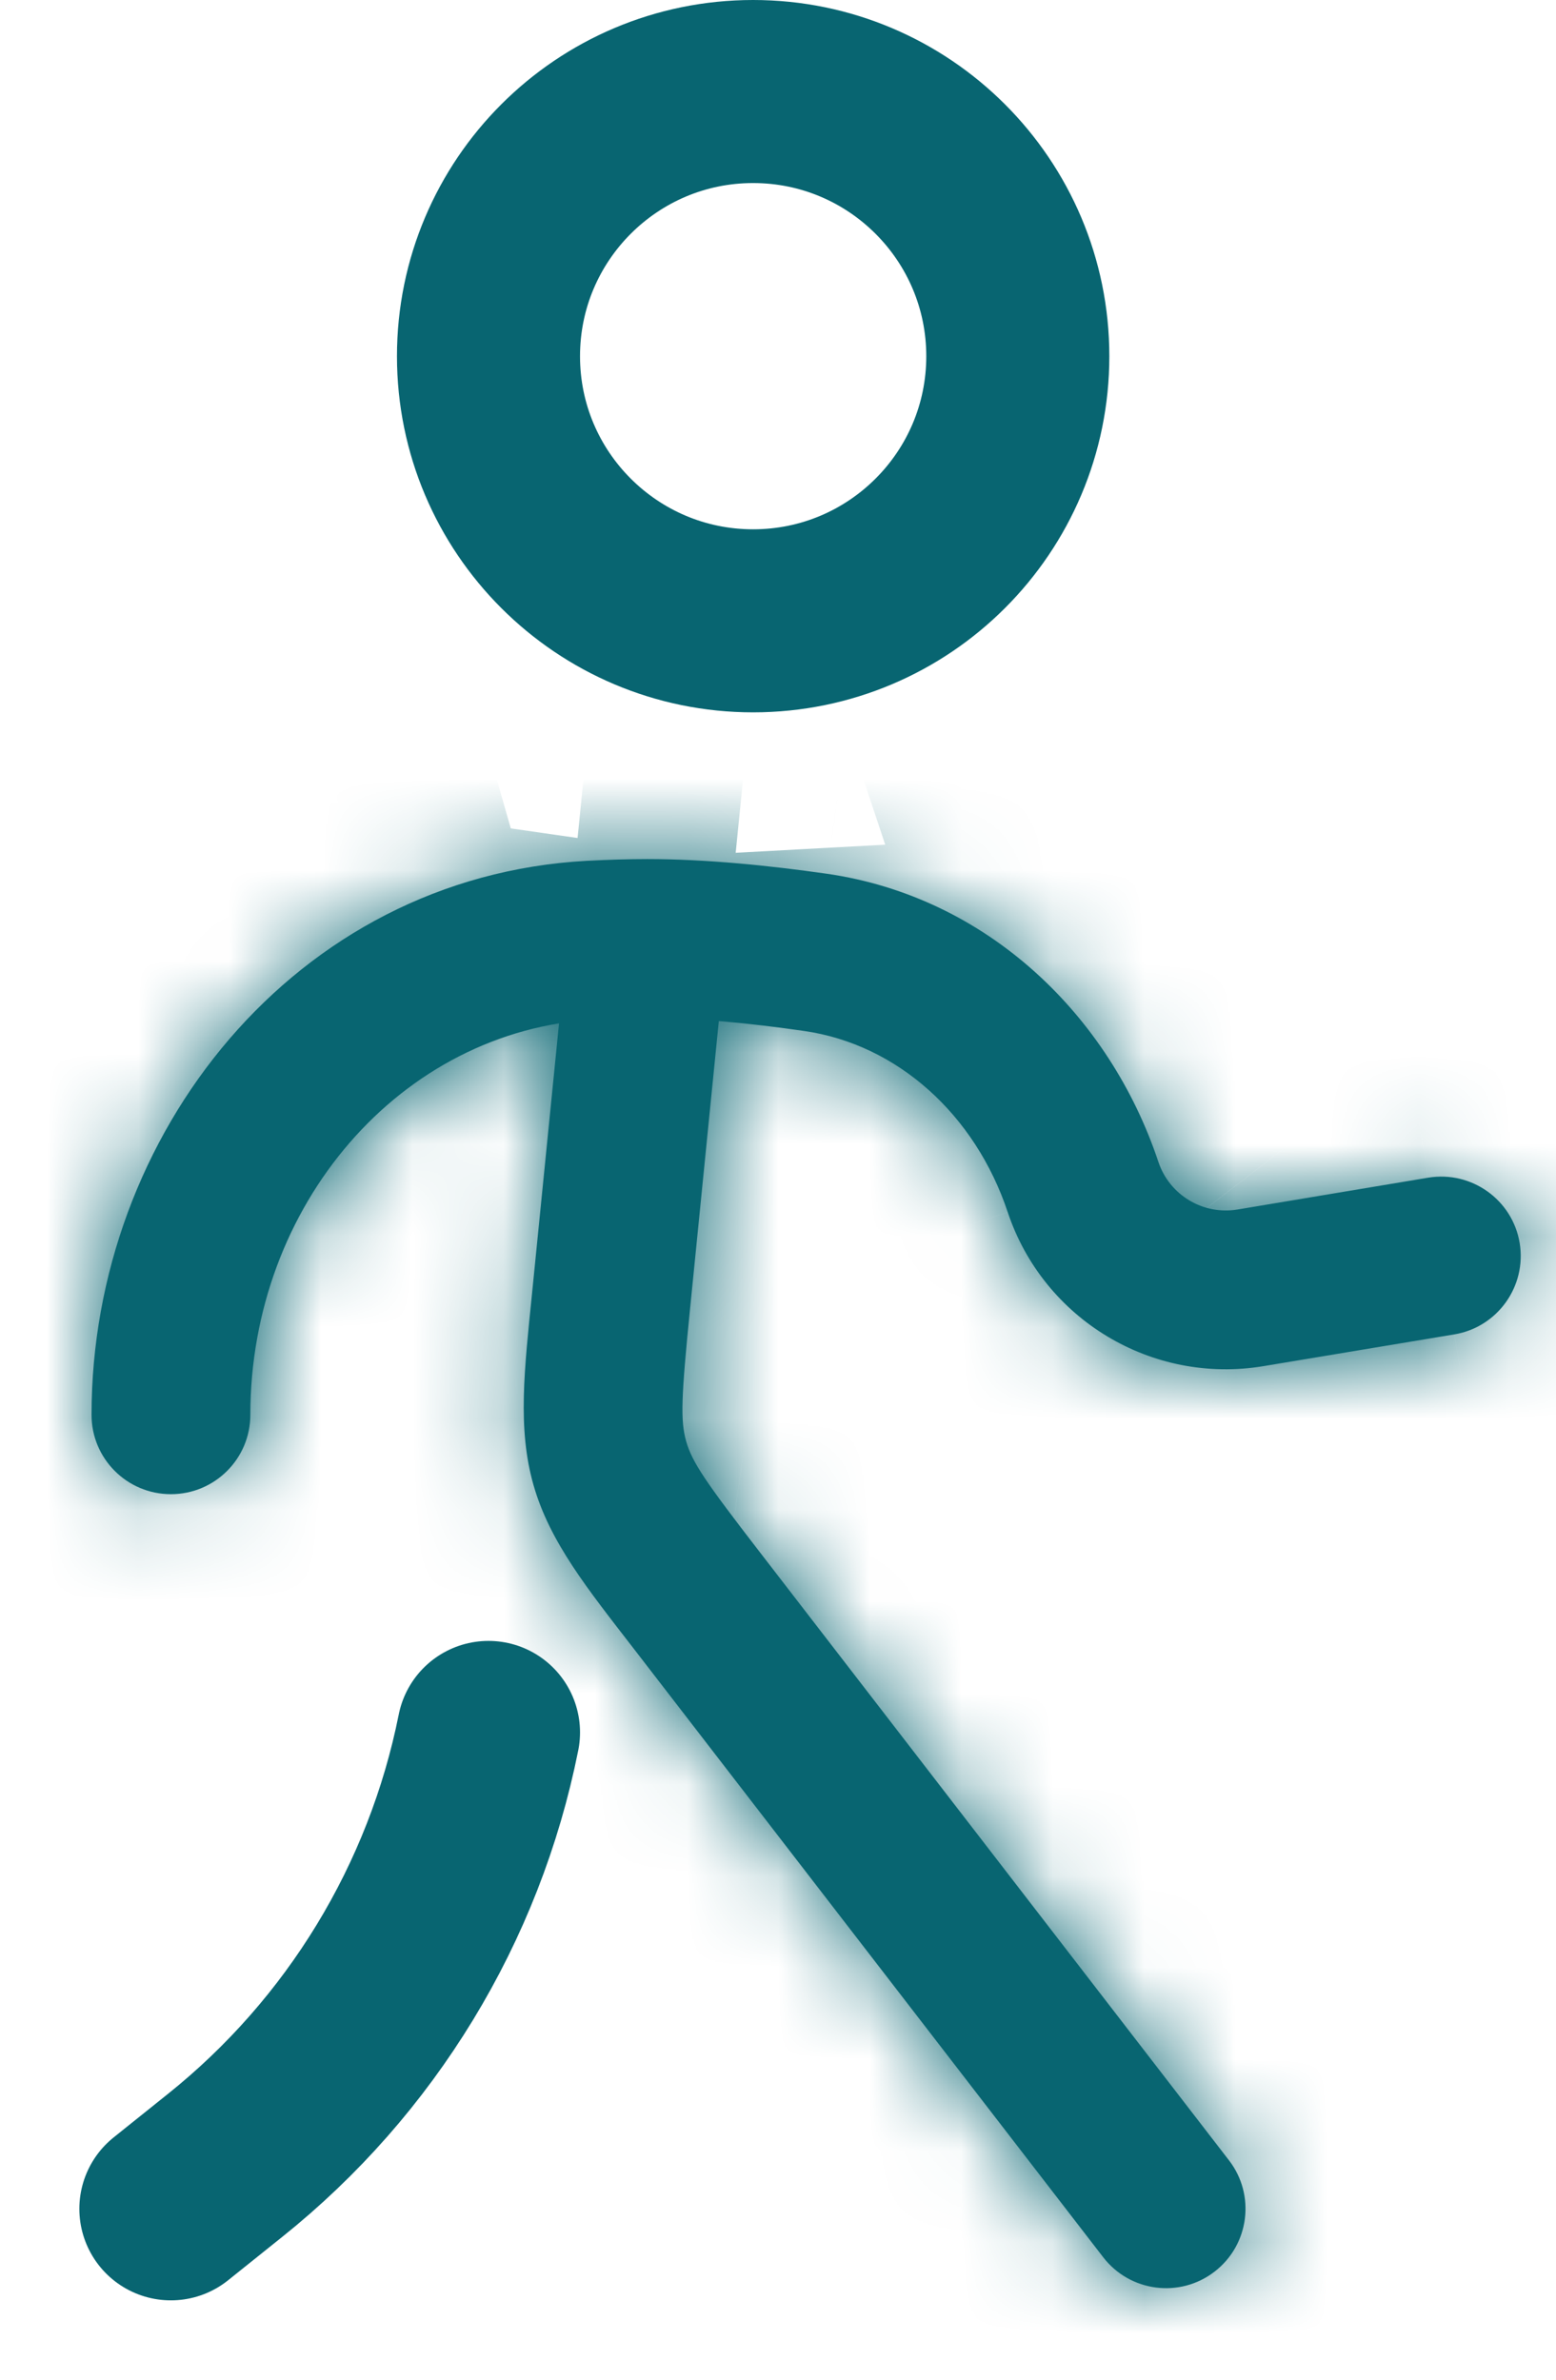 <svg width="17" height="26" viewBox="0 0 17 26" fill="none" xmlns="http://www.w3.org/2000/svg">
<path d="M8.228 6.783C9.825 6.783 11.12 5.489 11.12 3.892C11.12 2.295 9.825 1 8.228 1C6.632 1 5.337 2.295 5.337 3.892C5.337 5.489 6.632 6.783 8.228 6.783Z" stroke="#086571" stroke-width="2"/>
<path d="M1.867 24.133L2.456 23.661C3.943 22.472 4.964 20.795 5.337 18.928" stroke="#086571" stroke-width="2" stroke-linecap="round"/>
<mask id="path-3-inside-1_685_1719" fill="white">
<path d="M12.053 24.662C12.346 25.042 12.891 25.112 13.27 24.819C13.649 24.527 13.72 23.982 13.427 23.603L12.053 24.662ZM15.89 14.579C16.362 14.5 16.681 14.053 16.603 13.58C16.524 13.108 16.077 12.789 15.604 12.867L15.89 14.579ZM1 15.458C1 15.937 1.388 16.325 1.867 16.325C2.347 16.325 2.735 15.937 2.735 15.458H1ZM6.209 10.167L5.814 14.12L7.54 14.292L7.935 10.339L6.209 10.167ZM6.931 18.022L12.053 24.662L13.427 23.603L8.304 16.962L6.931 18.022ZM7.072 9.386C6.866 9.386 6.643 9.393 6.412 9.405L6.506 11.138C6.715 11.127 6.905 11.12 7.072 11.12V9.386ZM7.072 11.12C7.598 11.12 8.201 11.18 8.785 11.264L9.031 9.546C8.407 9.457 7.713 9.386 7.072 9.386V11.12ZM13.804 14.926L15.89 14.579L15.604 12.867L13.519 13.215L13.804 14.926ZM8.785 11.264C9.804 11.41 10.655 12.178 11.01 13.244L12.656 12.695C12.124 11.098 10.791 9.799 9.031 9.546L8.785 11.264ZM6.412 9.405C3.214 9.579 1 12.403 1 15.458H2.735C2.735 13.173 4.373 11.253 6.506 11.138L6.412 9.405ZM11.01 13.244C11.401 14.416 12.586 15.129 13.804 14.926L13.519 13.215C13.143 13.277 12.777 13.057 12.656 12.695L11.01 13.244ZM5.814 14.12C5.73 14.956 5.651 15.604 5.829 16.226L7.497 15.749C7.432 15.52 7.443 15.264 7.54 14.292L5.814 14.12ZM8.304 16.962C7.708 16.19 7.563 15.978 7.497 15.749L5.829 16.226C6.007 16.849 6.417 17.357 6.931 18.022L8.304 16.962Z"/>
</mask>
<path d="M12.053 24.662C12.346 25.042 12.891 25.112 13.27 24.819C13.649 24.527 13.72 23.982 13.427 23.603L12.053 24.662ZM15.89 14.579C16.362 14.5 16.681 14.053 16.603 13.58C16.524 13.108 16.077 12.789 15.604 12.867L15.89 14.579ZM1 15.458C1 15.937 1.388 16.325 1.867 16.325C2.347 16.325 2.735 15.937 2.735 15.458H1ZM6.209 10.167L5.814 14.12L7.54 14.292L7.935 10.339L6.209 10.167ZM6.931 18.022L12.053 24.662L13.427 23.603L8.304 16.962L6.931 18.022ZM7.072 9.386C6.866 9.386 6.643 9.393 6.412 9.405L6.506 11.138C6.715 11.127 6.905 11.12 7.072 11.12V9.386ZM7.072 11.12C7.598 11.12 8.201 11.18 8.785 11.264L9.031 9.546C8.407 9.457 7.713 9.386 7.072 9.386V11.12ZM13.804 14.926L15.89 14.579L15.604 12.867L13.519 13.215L13.804 14.926ZM8.785 11.264C9.804 11.41 10.655 12.178 11.01 13.244L12.656 12.695C12.124 11.098 10.791 9.799 9.031 9.546L8.785 11.264ZM6.412 9.405C3.214 9.579 1 12.403 1 15.458H2.735C2.735 13.173 4.373 11.253 6.506 11.138L6.412 9.405ZM11.01 13.244C11.401 14.416 12.586 15.129 13.804 14.926L13.519 13.215C13.143 13.277 12.777 13.057 12.656 12.695L11.01 13.244ZM5.814 14.12C5.73 14.956 5.651 15.604 5.829 16.226L7.497 15.749C7.432 15.52 7.443 15.264 7.54 14.292L5.814 14.12ZM8.304 16.962C7.708 16.19 7.563 15.978 7.497 15.749L5.829 16.226C6.007 16.849 6.417 17.357 6.931 18.022L8.304 16.962Z" fill="#086571"/>
<path d="M7.54 14.292L5.882 30.876L9.198 -2.292L7.54 14.292ZM8.304 16.962L18.485 30.159L-1.875 3.766L8.304 16.962ZM8.785 11.264L-7.713 8.894L25.282 13.635L8.785 11.264ZM12.656 12.695L17.926 28.507L7.387 -3.116L12.656 12.695ZM5.019 30.79L5.882 30.876L9.198 -2.292L8.335 -2.378L5.019 30.79ZM17.797 30.689L18.484 30.159L-1.875 3.766L-2.562 4.295L17.797 30.689ZM3.247 10.407L1.873 11.466L22.234 37.858L23.607 36.799L3.247 10.407ZM23.101 9.369L23.054 8.503L-10.23 10.308L-10.183 11.174L23.101 9.369ZM-7.589 8.034L-7.712 8.893L25.282 13.635L25.405 12.776L-7.589 8.034ZM30.101 11.331L29.959 10.475L-2.921 15.955L-2.778 16.81L30.101 11.331ZM-0.836 15.607L-0.55 17.319L32.33 11.839L32.044 10.127L-0.836 15.607ZM17.102 28.782L17.925 28.507L7.387 -3.116L6.564 -2.842L17.102 28.782ZM2.735 -1.209H1V32.124H2.735V-1.209ZM4.156 30.704L5.882 30.876L9.198 -2.292L7.472 -2.464L4.156 30.704ZM-1.876 3.767L-3.25 4.826L17.111 31.218L18.485 30.159L-1.876 3.767ZM-10.23 10.308L-10.136 12.04L23.148 10.236L23.054 8.503L-10.23 10.308ZM23.739 11.12V9.386H-9.594V11.12H23.739ZM25.282 13.634L25.529 11.916L-7.466 7.177L-7.713 8.894L25.282 13.634ZM-2.921 15.955L-2.636 17.666L30.244 12.186L29.959 10.475L-2.921 15.955ZM16.28 29.056L17.926 28.507L7.386 -3.116L5.74 -2.567L16.28 29.056ZM10.415 32.25L12.083 31.773L2.912 -0.274L1.244 0.203L10.415 32.25ZM7.54 14.292L40.708 17.61L40.708 17.609L7.54 14.292ZM8.304 16.962L34.697 -3.398L34.695 -3.4L8.304 16.962ZM12.053 24.662L38.447 4.304L38.445 4.301L12.053 24.662ZM13.27 24.819L-7.089 -1.575L-7.093 -1.572L13.27 24.819ZM13.427 23.603L-12.965 43.964L-12.964 43.965L13.427 23.603ZM6.412 9.405L8.216 42.69L8.216 42.69L6.412 9.405ZM8.785 11.264L4.043 44.258L4.045 44.258L8.785 11.264ZM13.519 13.215L8.039 -19.665L8.039 -19.665L13.519 13.215ZM15.89 14.579L21.369 47.458L21.37 47.458L15.89 14.579ZM15.604 12.867L21.084 45.747L21.084 45.747L15.604 12.867ZM12.656 12.695L-18.966 23.236L-18.965 23.239L12.656 12.695ZM6.209 10.167L9.525 -23.001L-23.643 -26.317L-26.959 6.851L6.209 10.167ZM5.814 14.12L38.981 17.44L38.982 17.436L5.814 14.12ZM7.935 10.339L41.103 13.656L44.42 -19.512L11.252 -22.829L7.935 10.339ZM6.931 18.022L33.322 -2.339L33.322 -2.339L6.931 18.022ZM6.506 11.138L8.309 44.422L8.31 44.422L6.506 11.138ZM9.031 9.546L4.292 42.541L4.292 42.541L9.031 9.546ZM13.804 14.926L8.324 -17.954L8.323 -17.953L13.804 14.926ZM11.01 13.244L42.634 2.705L42.633 2.702L11.01 13.244ZM5.829 16.226L-26.219 25.393L-26.217 25.4L5.829 16.226ZM7.497 15.749L-24.549 24.921L-24.548 24.926L7.497 15.749ZM-14.34 45.021C-2.801 59.981 18.679 62.748 33.633 51.21L-7.093 -1.572C7.103 -12.524 27.493 -9.898 38.447 4.304L-14.34 45.021ZM33.629 51.213C48.589 39.674 51.356 18.194 39.818 3.24L-12.964 43.965C-23.916 29.77 -21.29 9.38 -7.089 -1.575L33.629 51.213ZM21.37 47.458C40.001 44.353 52.588 26.732 49.482 8.1L-16.277 19.06C-19.225 1.374 -7.277 -15.354 10.41 -18.301L21.37 47.458ZM49.482 8.1C46.377 -10.531 28.756 -23.118 10.124 -20.013L21.084 45.747C3.398 48.695 -13.329 36.747 -16.277 19.06L49.482 8.1ZM-32.333 15.458C-32.333 34.346 -17.021 49.659 1.867 49.659V-17.008C19.798 -17.008 34.333 -2.472 34.333 15.458H-32.333ZM1.867 49.659C20.756 49.659 36.068 34.346 36.068 15.458H-30.598C-30.598 -2.472 -16.063 -17.008 1.867 -17.008V49.659ZM-26.959 6.851L-27.354 10.804L38.982 17.436L39.377 13.483L-26.959 6.851ZM40.708 17.609L41.103 13.656L-25.232 7.022L-25.628 10.975L40.708 17.609ZM11.252 -22.829L9.525 -23.001L2.893 43.335L4.619 43.507L11.252 -22.829ZM-19.461 38.384L-14.338 45.024L38.445 4.301L33.322 -2.339L-19.461 38.384ZM39.819 3.242L34.697 -3.398L-18.088 37.323L-12.965 43.964L39.819 3.242ZM7.072 -23.948C6.109 -23.948 5.261 -23.914 4.608 -23.879L8.216 42.69C8.025 42.7 7.623 42.719 7.072 42.719V-23.948ZM8.31 44.422C8.099 44.434 7.664 44.454 7.072 44.454V-22.213C6.147 -22.213 5.332 -22.181 4.702 -22.147L8.31 44.422ZM7.072 44.454C6.131 44.454 5.412 44.403 4.999 44.367C4.562 44.329 4.237 44.286 4.043 44.258L13.526 -21.731C12.155 -21.928 9.816 -22.213 7.072 -22.213V44.454ZM13.771 -23.448C12.358 -23.651 9.93 -23.948 7.072 -23.948V42.719C6.201 42.719 5.538 42.673 5.152 42.639C4.748 42.603 4.454 42.564 4.292 42.541L13.771 -23.448ZM19.284 47.806L21.369 47.458L10.41 -18.301L8.324 -17.954L19.284 47.806ZM10.125 -20.013L8.039 -19.665L18.998 46.095L21.084 45.747L10.125 -20.013ZM4.045 44.258C-9.093 42.371 -17.541 32.999 -20.612 23.786L42.633 2.702C38.851 -8.643 28.702 -19.551 13.524 -21.731L4.045 44.258ZM44.279 2.155C40.358 -9.608 29.797 -21.146 13.771 -23.448L4.292 42.541C-8.214 40.745 -16.111 31.804 -18.966 23.236L44.279 2.155ZM4.608 -23.879C-19.168 -22.59 -32.333 -2.253 -32.333 15.458H34.333C34.333 27.06 25.595 41.748 8.216 42.69L4.608 -23.879ZM36.068 15.458C36.068 28.119 26.492 43.438 8.309 44.422L4.703 -22.147C-17.746 -20.931 -30.598 -1.774 -30.598 15.458H36.068ZM-20.613 23.783C-15.036 40.516 1.886 50.706 19.286 47.806L8.323 -17.953C23.286 -20.448 37.838 -11.685 42.634 2.705L-20.613 23.783ZM8.039 -19.665C23.841 -22.299 39.211 -13.046 44.278 2.152L-18.965 23.239C-13.657 39.16 2.445 48.854 18.999 46.095L8.039 -19.665ZM-27.354 10.799C-27.357 10.833 -27.36 10.865 -27.366 10.925C-27.372 10.977 -27.379 11.052 -27.387 11.132C-27.403 11.288 -27.427 11.534 -27.451 11.819C-27.499 12.362 -27.574 13.32 -27.601 14.483C-27.656 16.872 -27.534 20.795 -26.219 25.393L37.877 7.06C39.014 11.035 39.087 14.323 39.048 16.023C39.029 16.843 38.978 17.443 38.963 17.61C38.955 17.703 38.939 17.862 38.981 17.44L-27.354 10.799ZM39.544 6.577C40.103 8.532 40.47 10.512 40.653 12.476C40.817 14.238 40.797 15.631 40.774 16.354C40.739 17.475 40.637 18.321 40.708 17.61L-25.628 10.974C-25.654 11.234 -25.81 12.695 -25.859 14.244C-25.927 16.389 -25.877 20.282 -24.549 24.921L39.544 6.577ZM34.695 -3.4C34.259 -3.965 34.793 -3.301 35.416 -2.369C35.818 -1.768 36.571 -0.597 37.363 0.984C38.247 2.745 38.983 4.618 39.542 6.572L-24.548 24.926C-23.22 29.563 -21.204 32.89 -20.012 34.673C-19.151 35.962 -18.247 37.117 -18.086 37.325L34.695 -3.4ZM-26.217 25.4C-24.9 29.999 -22.928 33.393 -21.619 35.39C-20.98 36.363 -20.41 37.136 -20.082 37.572C-19.911 37.8 -19.761 37.995 -19.665 38.12C-19.616 38.184 -19.57 38.243 -19.538 38.284C-19.502 38.331 -19.482 38.357 -19.461 38.384L33.322 -2.339C33.063 -2.675 33.161 -2.549 33.216 -2.475C33.317 -2.341 33.677 -1.859 34.127 -1.174C35.059 0.247 36.737 3.076 37.875 7.053L-26.217 25.4Z" fill="#086571" mask="url(#path-3-inside-1_685_1719)"/>
</svg>
